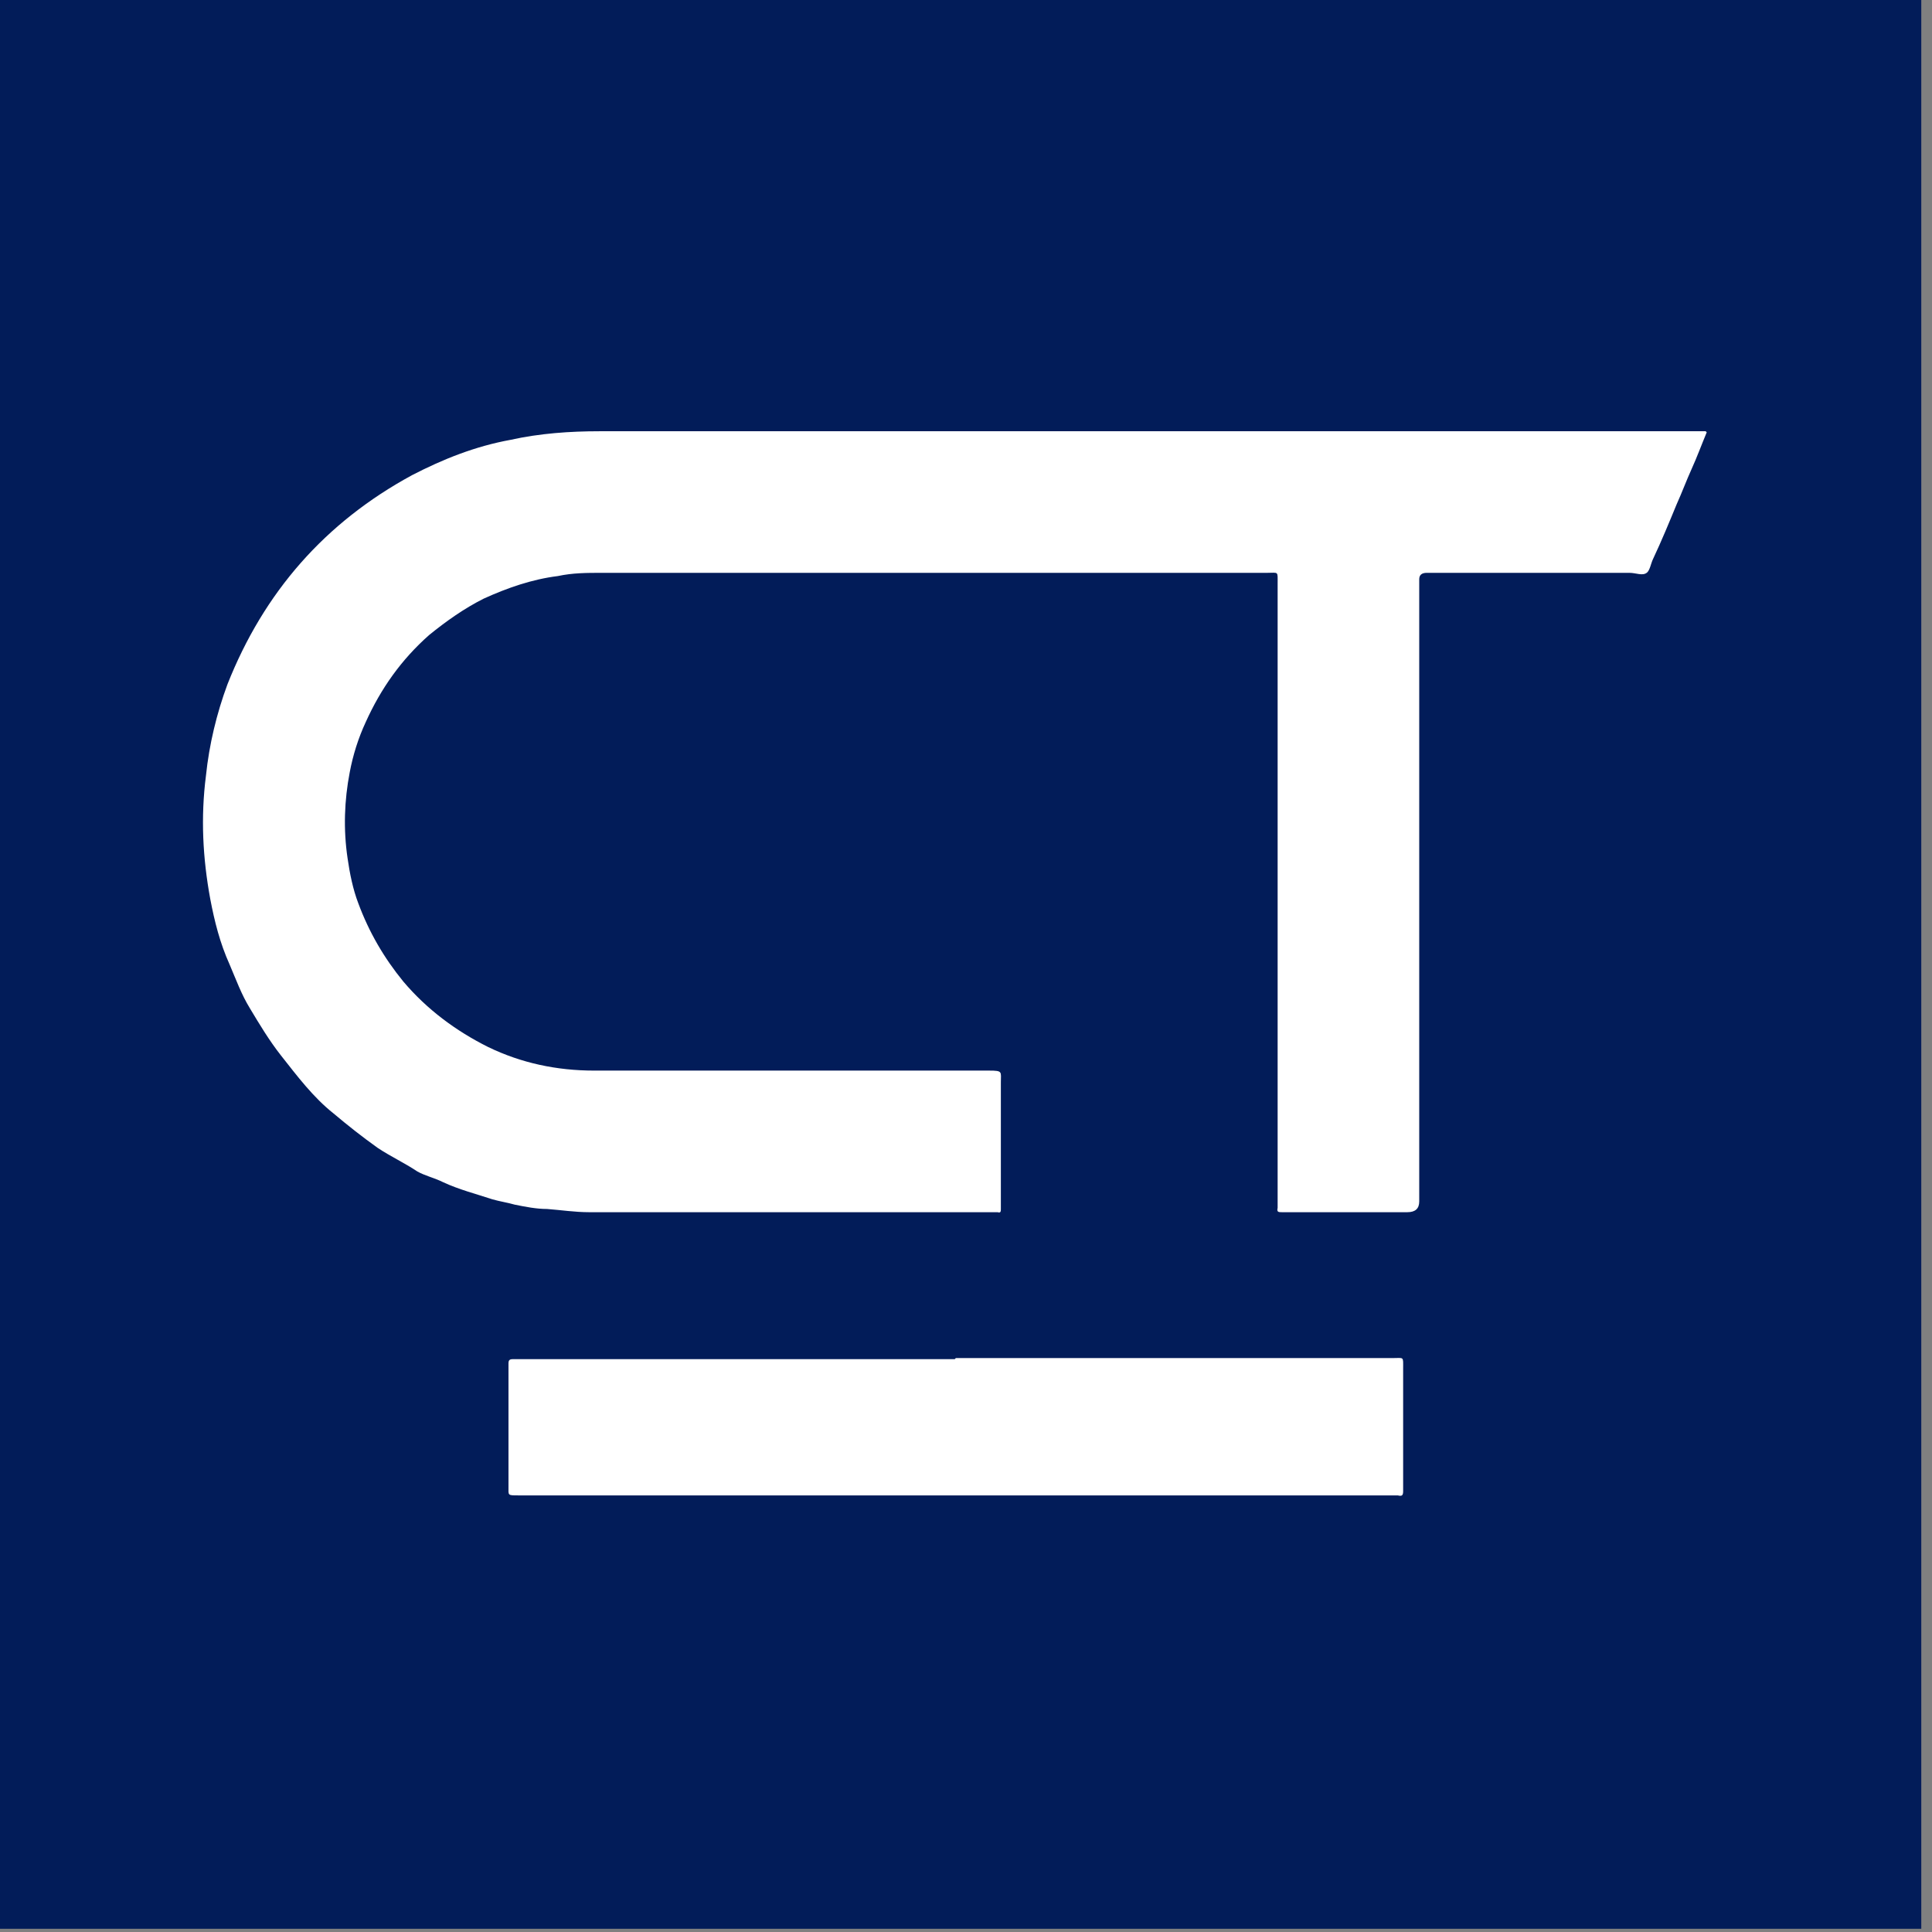 <?xml version="1.0" encoding="UTF-8"?>
<svg xmlns="http://www.w3.org/2000/svg" id="a" viewBox="0 0 180.1 180.1">
  <rect x="0" y="0" width="180.1" height="180.1" fill="#808080" stroke="none"/>
  <rect x="-.9" y="-.2" width="180" height="180" style="fill:#021c59;"></rect>
  <g id="b">
    <path d="m159.1,40.3c-.5,1.2-.9,2.3-1.4,3.4-.5,1.1-.9,2.2-1.4,3.3-.7,1.7-1.4,3.4-2.2,5.1-.2.4-.3,1.1-.6,1.3-.4.3-1,0-1.6,0-6.1,0-12.3,0-18.4,0s-.3,0-.5,0q-.7,0-.7.6c0,.2,0,.4,0,.6,0,19.1,0,38.3,0,57.4q0,1-1.1,1c-3.7,0-7.4,0-11.1,0-.2,0-.4,0-.6,0-.3,0-.5,0-.4-.4,0-.2,0-.4,0-.6,0-19.2,0-38.4,0-57.6,0-1.2.1-1-1-1-20.7,0-41.3,0-62,0-1.4,0-2.7,0-4.1.3-2.4.3-4.7,1.1-6.9,2.1-1.8.9-3.5,2.1-5.1,3.4-2.6,2.3-4.5,5-5.9,8.1-.7,1.5-1.2,3.1-1.5,4.7-.5,2.6-.6,5.3-.2,8,.2,1.4.5,2.9,1,4.2,1,2.7,2.4,5.1,4.2,7.3,2.2,2.6,4.9,4.6,7.9,6.1,3.1,1.5,6.4,2.2,9.9,2.2,12.3,0,24.6,0,36.8,0,1.3,0,1.1.1,1.1,1.1,0,3.7,0,7.5,0,11.2,0,.2,0,.4,0,.6,0,.2,0,.4-.3.3-.2,0-.4,0-.6,0-12.5,0-25,0-37.5,0-1.3,0-2.6-.2-3.9-.3-1,0-2-.2-3-.4-.7-.2-1.4-.3-2.1-.5-1.5-.5-3.1-.9-4.6-1.6-.8-.4-1.7-.6-2.4-1-1.2-.8-2.5-1.4-3.7-2.2-1.4-1-2.8-2.1-4.1-3.2-1.9-1.5-3.4-3.5-4.9-5.4-1.1-1.4-2-2.9-2.9-4.4-.8-1.3-1.3-2.7-1.9-4.1-.9-2-1.4-4-1.8-6.1-.7-3.8-.9-7.6-.4-11.5.3-2.9,1-5.8,2-8.5,3.4-8.6,9.1-15.1,17.2-19.5,2.9-1.5,5.9-2.7,9.2-3.3,2.7-.6,5.5-.8,8.3-.8,34,0,68,0,102,0s.6,0,1.1,0Z" style="fill:#fff;"></path>
    <path d="m89.1,126.6c13.6,0,27.1,0,40.7,0,1.1,0,1-.2,1,1,0,3.6,0,7.2,0,10.9,0,.2,0,.3,0,.5,0,.4-.1.5-.5.4-.1,0-.3,0-.4,0-27.2,0-54.4,0-81.6,0-1,0-.9,0-.9-.8,0-3.7,0-7.3,0-11,0-.2,0-.3,0-.5,0-.3.1-.4.4-.4.2,0,.4,0,.6,0,13.5,0,27.1,0,40.6,0Z" style="fill:#fff;"></path>
  </g>
</svg>
